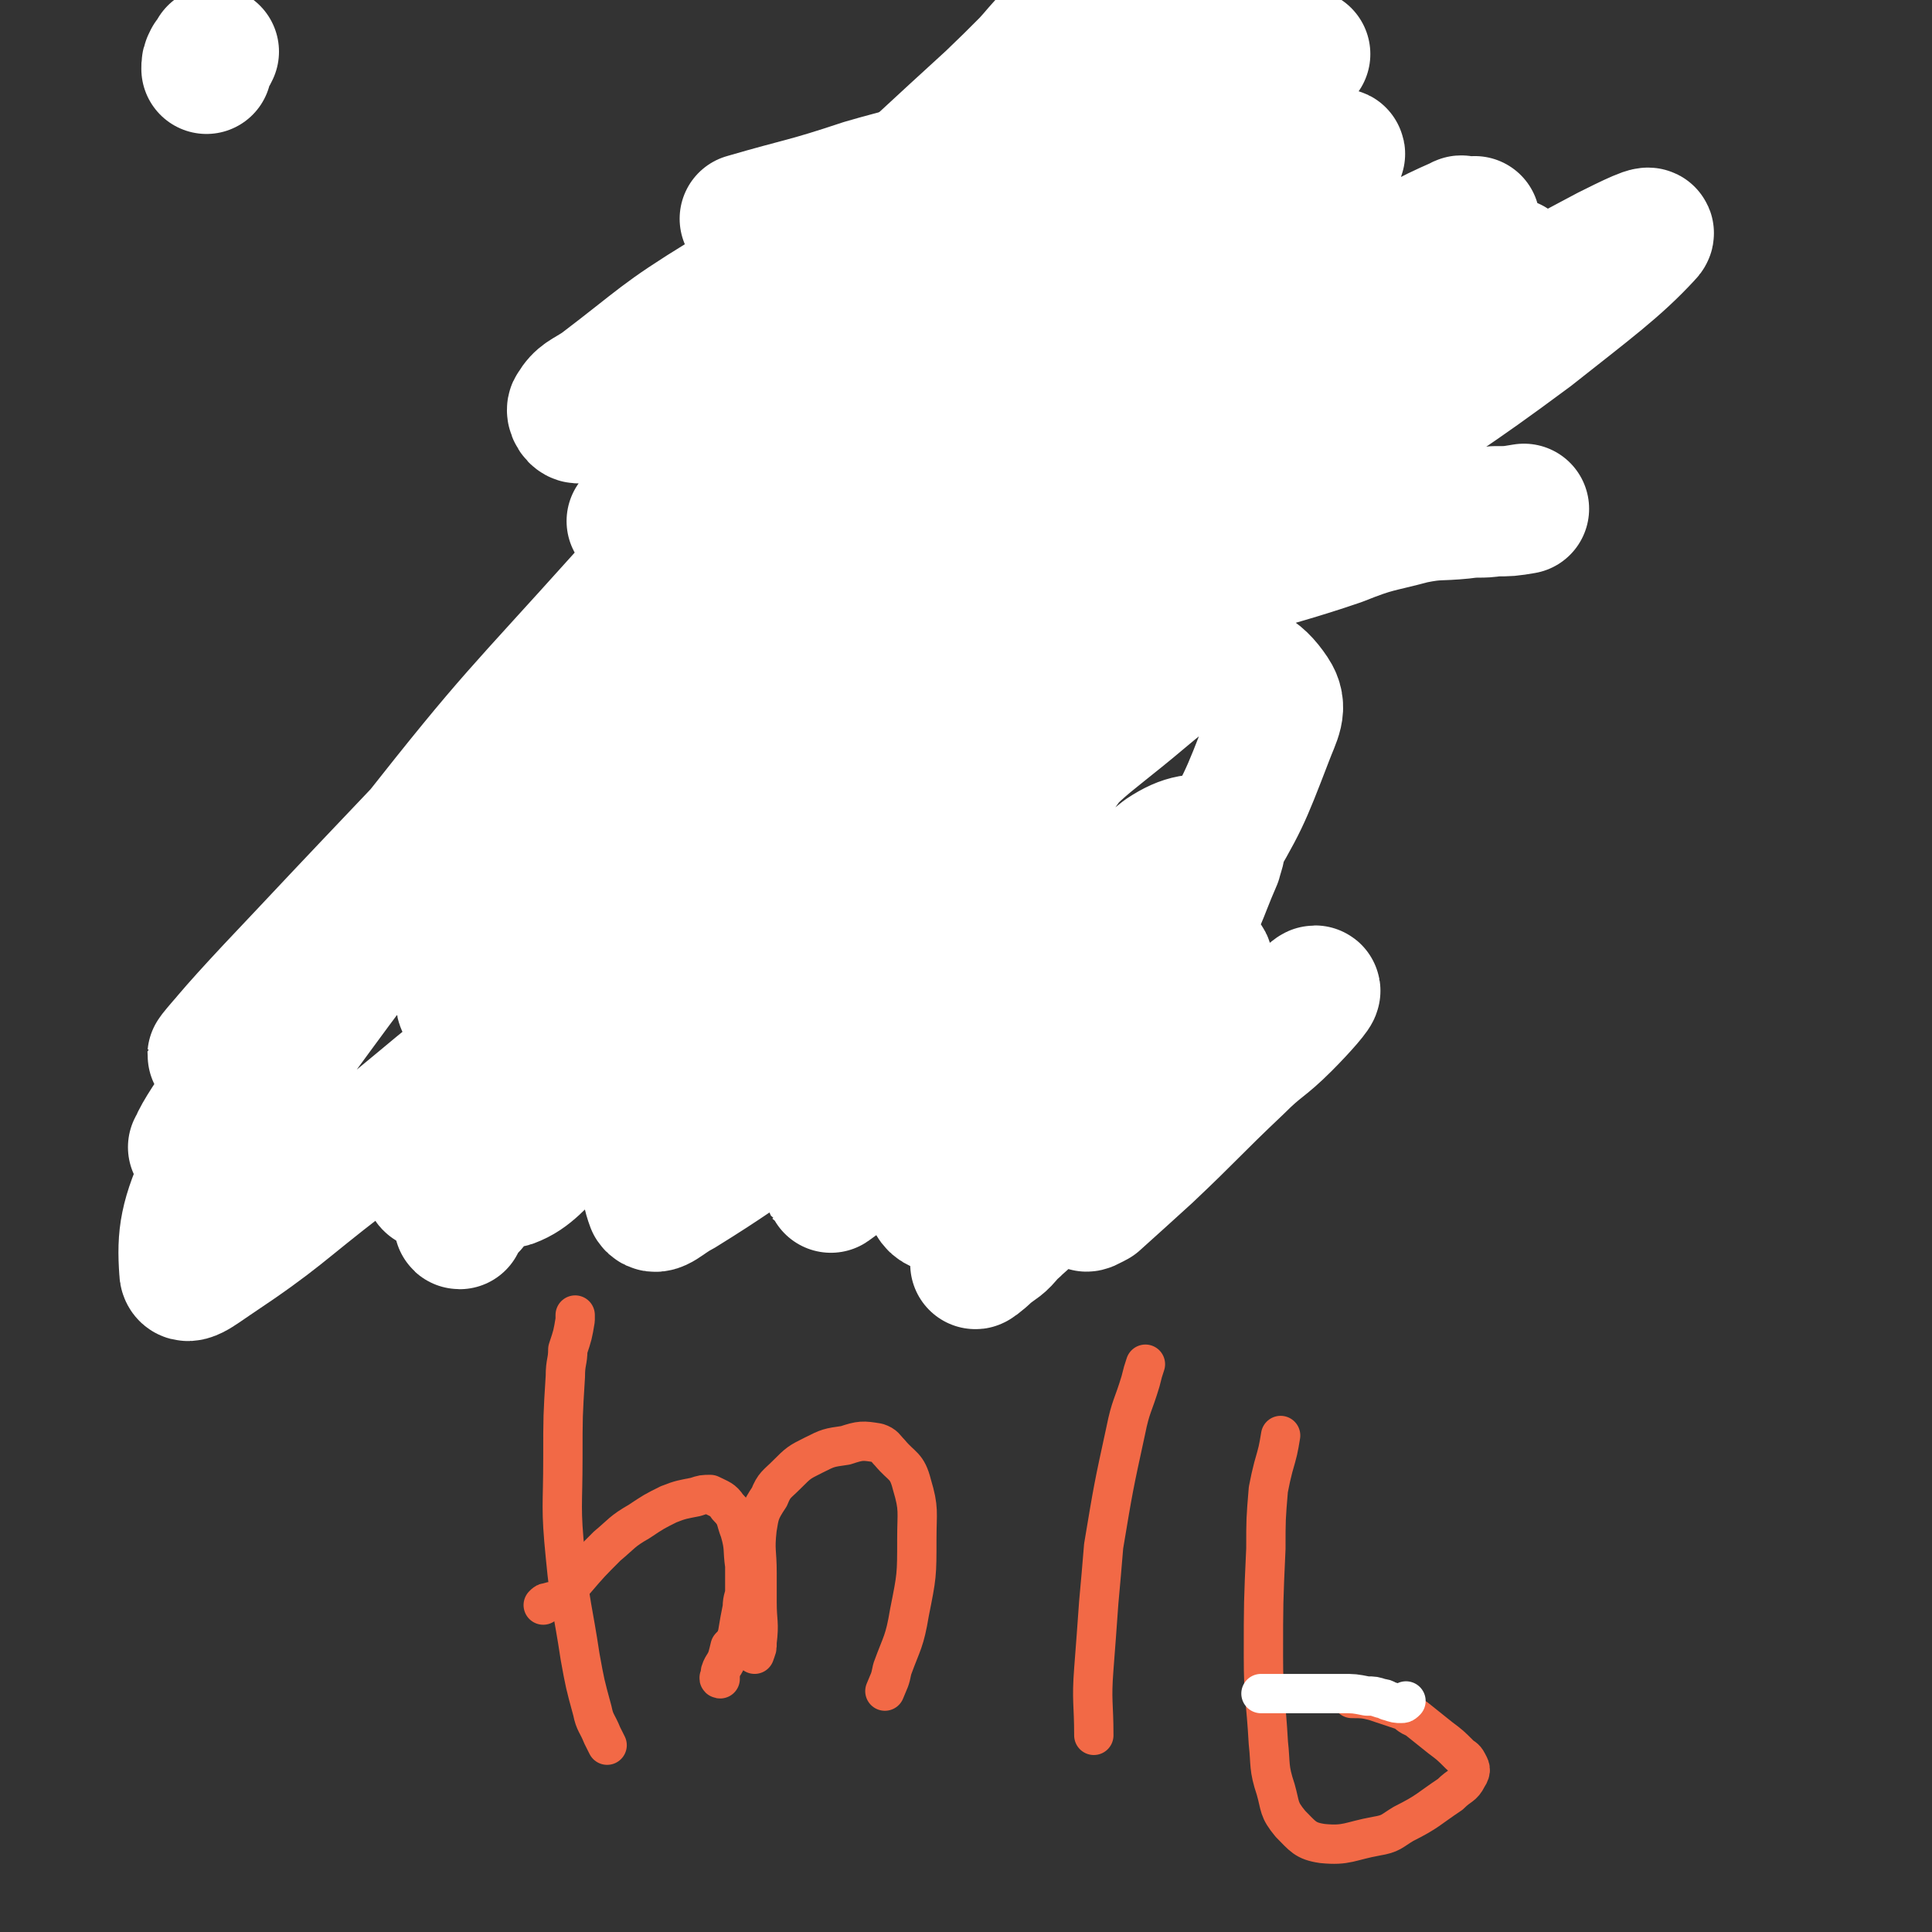 <svg viewBox='0 0 786 786' version='1.1' xmlns='http://www.w3.org/2000/svg' xmlns:xlink='http://www.w3.org/1999/xlink'><rect x="0" y="0" width="786" height="786" fill="#333333" stroke="none"/><g fill='none' stroke='#F26946' stroke-width='16' stroke-linecap='round' stroke-linejoin='round'><path d='M246,292c0,0 0,0 0,0 -1,25 0,25 -2,49 -2,41 -9,81 -7,81 3,0 7,-41 18,-81 10,-37 10,-37 24,-73 20,-51 24,-50 44,-100 4,-13 9,-24 5,-26 -4,-2 -11,8 -20,18 -33,36 -37,34 -63,75 -30,45 -31,46 -49,97 -16,40 -13,42 -19,85 -2,12 -3,13 1,25 6,20 5,29 19,38 10,6 18,2 29,-8 37,-36 39,-38 67,-84 40,-63 36,-65 69,-133 29,-61 28,-61 54,-124 10,-23 9,-23 18,-47 3,-7 8,-11 4,-15 -6,-7 -14,-11 -24,-6 -19,9 -21,14 -34,34 -38,63 -41,64 -67,132 -23,61 -18,64 -30,128 -5,23 -7,24 -5,48 2,34 -1,40 11,67 4,8 11,8 19,4 26,-10 31,-10 49,-31 18,-20 14,-24 22,-50 23,-72 20,-73 40,-146 9,-38 10,-38 18,-76 7,-31 6,-31 12,-62 6,-33 13,-35 13,-66 0,-8 -8,-16 -14,-12 -27,22 -30,30 -53,65 -19,27 -18,28 -30,59 -25,65 -26,65 -45,132 -7,27 -7,28 -8,55 -3,47 -4,47 -1,93 1,13 0,20 10,25 13,7 24,10 37,-1 31,-29 33,-36 52,-79 26,-60 20,-63 38,-127 10,-34 9,-34 18,-68 14,-52 14,-53 28,-105 2,-7 5,-7 4,-14 -1,-9 -3,-22 -9,-17 -23,17 -29,28 -48,62 -18,33 -17,35 -25,72 -16,80 -19,81 -23,163 -2,59 3,60 11,118 2,15 3,16 10,28 4,7 7,13 13,10 21,-8 30,-10 41,-33 25,-56 18,-62 31,-125 10,-46 7,-47 15,-94 5,-32 5,-32 10,-64 '/><path d='M247,710c0,0 0,0 0,0 -1,-2 -1,-2 -2,-4 -2,-5 -3,-5 -4,-10 -3,-11 -3,-11 -5,-22 -3,-20 -4,-20 -6,-41 -2,-20 -1,-20 -1,-40 0,-17 0,-17 1,-33 0,-6 1,-6 1,-11 2,-6 2,-6 3,-12 0,-1 0,-1 0,-2 '/><path d='M221,653c0,0 0,0 0,0 1,-1 1,-1 2,-1 2,-1 2,0 4,-1 4,-3 3,-4 7,-8 6,-7 6,-7 13,-14 6,-5 6,-6 13,-10 6,-4 6,-4 12,-7 5,-2 6,-2 11,-3 3,-1 3,-1 6,-1 4,2 5,2 7,5 4,4 3,5 5,10 2,7 1,7 2,14 0,5 0,5 0,10 0,3 -1,3 -1,7 -1,5 -1,5 -2,11 -1,3 -1,3 -3,5 -1,4 -1,5 -3,8 -1,2 -1,2 -1,4 -1,1 0,1 0,1 '/><path d='M307,673c0,0 0,0 0,0 1,-3 1,-2 1,-5 1,-8 0,-8 0,-16 0,-6 0,-6 0,-12 0,-9 -1,-9 0,-18 1,-6 1,-7 5,-13 2,-5 3,-5 7,-9 5,-5 5,-5 11,-8 6,-3 6,-3 13,-4 6,-2 7,-2 13,-1 3,1 3,2 5,4 5,6 7,5 9,13 3,10 2,11 2,22 0,15 0,15 -3,30 -2,12 -3,12 -7,23 -1,5 -1,4 -3,9 '/><path d='M445,706c0,0 0,0 0,0 0,-13 -1,-14 0,-27 1,-13 1,-13 2,-27 1,-11 1,-11 2,-23 4,-24 4,-24 9,-47 2,-10 3,-10 6,-20 1,-4 1,-4 2,-7 '/><path d='M521,584c0,0 0,0 0,0 -1,6 -1,6 -3,13 -1,4 -1,4 -2,9 -1,12 -1,12 -1,24 -1,22 -1,22 -1,44 0,17 1,17 2,35 1,9 0,10 3,19 2,7 1,8 6,14 5,5 6,7 13,8 10,1 11,-1 22,-3 6,-1 6,-2 11,-5 10,-5 10,-6 19,-12 4,-4 5,-3 7,-7 2,-3 1,-4 0,-6 -1,-2 -2,-2 -3,-3 -4,-4 -4,-4 -8,-7 -5,-4 -5,-4 -10,-8 -3,-1 -3,-2 -5,-3 -6,-2 -6,-2 -12,-4 -4,-1 -5,-1 -9,-1 '/></g>
<g fill='none' stroke='#FFFFFF' stroke-width='16' stroke-linecap='round' stroke-linejoin='round'><path d='M572,692c0,0 0,0 0,0 -1,1 -1,1 -2,1 -2,0 -2,0 -5,-1 -1,0 -1,-1 -3,-1 -3,-1 -3,-1 -6,-1 -5,-1 -5,-1 -10,-1 -7,0 -7,0 -14,0 -3,0 -3,0 -7,0 -6,0 -6,0 -12,0 0,0 0,0 0,0 '/></g>
<g fill='none' stroke='#FFFFFF' stroke-width='53' stroke-linecap='round' stroke-linejoin='round'><path d='M620,207c0,0 0,0 0,0 -6,1 -6,1 -12,1 -6,1 -6,0 -13,1 -10,1 -10,0 -20,2 -15,4 -15,3 -30,9 -35,12 -38,9 -71,27 -38,21 -37,24 -72,52 -16,13 -17,13 -30,29 -19,25 -21,26 -33,54 -5,11 -3,13 0,25 1,11 -1,16 8,20 21,9 29,15 52,6 37,-14 36,-22 68,-50 15,-14 14,-15 25,-33 14,-24 14,-24 24,-50 3,-8 6,-12 2,-18 -6,-9 -12,-12 -24,-11 -14,0 -17,3 -29,13 -26,22 -30,21 -49,50 -16,23 -14,26 -20,54 -3,11 -1,12 2,22 1,7 0,12 7,14 14,3 20,5 35,-3 22,-12 22,-18 39,-39 10,-14 9,-16 16,-32 1,-4 3,-8 0,-8 -8,-1 -13,-1 -22,5 -20,16 -20,18 -36,40 -11,14 -10,15 -18,32 -1,3 -2,5 0,7 7,2 10,3 18,0 17,-7 16,-10 32,-20 11,-7 12,-10 21,-15 1,-1 2,1 1,2 -10,18 -10,19 -23,35 -8,11 -9,10 -18,19 -11,13 -11,13 -23,25 -2,3 -5,6 -4,5 2,-1 5,-4 10,-8 18,-15 18,-15 35,-30 12,-10 11,-10 23,-20 1,-1 4,-2 4,-2 -1,2 -3,4 -6,7 -11,12 -11,11 -21,24 -8,9 -13,13 -15,19 0,2 5,0 9,-2 11,-7 10,-9 20,-17 18,-16 18,-16 37,-31 8,-7 15,-14 16,-14 1,0 -5,7 -12,14 -9,9 -10,8 -19,17 -19,18 -19,19 -37,36 -11,10 -11,10 -21,19 -2,1 -5,3 -4,1 4,-6 6,-9 13,-17 3,-4 3,-3 5,-7 4,-5 9,-10 8,-10 -1,-1 -6,3 -11,8 -15,11 -15,11 -29,23 -12,10 -11,10 -23,20 -4,3 -7,6 -8,7 -1,1 2,-1 5,-4 5,-4 5,-3 9,-8 7,-6 6,-7 12,-13 8,-9 9,-9 17,-17 4,-4 10,-9 9,-8 -2,1 -7,5 -14,11 -4,3 -4,4 -8,7 -5,4 -7,7 -11,8 -1,0 1,-4 2,-6 12,-15 14,-14 26,-29 7,-8 7,-8 13,-18 10,-14 15,-15 19,-29 1,-5 -3,-10 -8,-8 -24,7 -26,11 -49,25 -29,18 -27,20 -54,39 -8,6 -8,6 -16,12 -6,3 -13,9 -11,7 2,-3 9,-9 19,-18 27,-24 26,-25 54,-49 20,-18 21,-17 42,-33 5,-4 10,-9 11,-6 2,6 1,13 -4,24 -14,30 -15,30 -34,57 -13,17 -14,20 -31,31 -6,4 -15,4 -16,-1 -2,-14 2,-20 10,-38 7,-18 9,-18 19,-35 3,-5 6,-5 6,-9 1,-2 -2,-4 -5,-3 -27,13 -27,15 -53,31 -19,11 -18,11 -36,23 -22,14 -22,15 -43,28 -6,3 -10,8 -12,5 -3,-8 -3,-15 2,-27 17,-42 16,-44 42,-81 22,-31 26,-29 55,-54 11,-10 14,-11 26,-17 1,0 0,3 -1,4 -16,14 -17,13 -34,27 -24,19 -24,19 -48,39 -14,11 -15,14 -27,22 -1,1 0,-2 1,-3 19,-20 19,-21 40,-39 11,-10 12,-10 24,-19 15,-10 19,-16 30,-20 4,-1 2,6 -1,10 -21,25 -24,24 -47,48 -23,25 -23,25 -47,49 -6,7 -7,6 -13,13 -2,2 -5,6 -4,5 10,-8 14,-12 27,-23 30,-26 30,-26 60,-51 18,-15 18,-15 36,-29 4,-3 7,-5 7,-5 1,1 -2,4 -5,7 -20,22 -20,22 -41,43 -21,20 -22,20 -43,40 -6,4 -11,8 -11,9 -1,1 5,-2 9,-6 31,-26 31,-26 61,-54 28,-25 28,-25 56,-51 6,-5 6,-5 11,-11 3,-4 7,-9 4,-8 -17,6 -23,9 -44,22 -47,30 -47,32 -93,64 -41,28 -41,28 -81,57 -12,8 -12,8 -23,16 -9,8 -16,15 -18,15 -2,0 5,-8 12,-15 23,-23 23,-23 47,-45 21,-19 22,-19 44,-37 5,-5 8,-7 12,-9 1,-1 -2,1 -3,2 -23,21 -23,21 -46,42 -12,10 -12,11 -24,21 -14,11 -14,11 -28,22 -1,1 -2,0 -3,1 '/><path d='M600,90c0,0 0,0 0,0 -1,1 -1,2 -3,1 -2,0 -2,-2 -3,-1 -16,7 -16,8 -32,17 -16,10 -16,10 -32,21 -19,13 -18,13 -36,27 -38,29 -38,29 -77,58 -26,20 -26,21 -53,40 -13,9 -13,9 -25,17 -2,1 -6,3 -5,2 9,-6 13,-7 25,-15 21,-13 21,-13 42,-27 48,-30 47,-32 96,-61 37,-23 37,-23 75,-42 17,-9 18,-8 36,-15 3,-1 7,-1 6,0 -14,18 -18,21 -37,39 -18,18 -19,17 -38,34 -36,31 -35,31 -71,62 -19,16 -19,16 -38,31 -4,3 -12,8 -9,6 11,-14 17,-21 37,-38 43,-39 43,-39 89,-75 21,-17 21,-17 45,-32 30,-20 30,-20 62,-37 8,-4 20,-10 16,-6 -12,13 -23,21 -47,40 -35,26 -36,25 -71,50 -56,40 -57,39 -113,80 -22,16 -22,16 -44,32 -24,17 -23,18 -48,32 -4,3 -13,5 -10,2 29,-35 35,-41 73,-78 25,-23 26,-22 53,-43 47,-36 47,-35 95,-69 15,-10 15,-10 30,-19 13,-8 25,-15 27,-16 2,0 -9,8 -19,14 -44,32 -44,31 -88,62 -55,40 -55,40 -109,80 -36,26 -35,26 -70,53 -8,6 -11,9 -15,12 -2,1 0,-3 2,-5 17,-19 16,-20 34,-37 38,-37 38,-37 79,-72 27,-23 28,-22 57,-43 8,-6 19,-14 16,-11 -7,8 -18,17 -37,33 -56,46 -56,45 -113,90 -30,25 -30,25 -61,49 -41,32 -41,32 -83,64 -10,7 -16,16 -19,14 -4,-2 0,-13 6,-22 18,-25 20,-25 42,-46 51,-49 50,-51 105,-95 33,-27 38,-33 70,-47 6,-2 7,8 5,14 -7,17 -11,18 -24,34 -37,46 -37,46 -76,90 -29,31 -30,30 -60,59 -6,6 -7,6 -13,11 -4,3 -8,8 -7,6 4,-3 8,-8 17,-15 18,-15 18,-16 36,-30 10,-7 17,-12 20,-12 1,-1 -6,5 -12,11 -20,19 -21,19 -41,38 -9,8 -8,8 -17,16 -9,9 -8,9 -17,18 -1,1 -2,1 -2,1 3,-3 4,-3 8,-7 3,-2 6,-5 5,-4 0,2 -3,5 -6,11 -10,14 -9,14 -19,28 -8,11 -8,11 -17,22 -3,3 -6,7 -5,7 0,-1 3,-5 7,-10 17,-15 17,-15 34,-30 17,-15 17,-15 35,-30 9,-7 11,-9 18,-13 1,0 -1,2 -2,4 -7,7 -7,7 -15,14 -17,16 -17,16 -35,31 -10,9 -13,14 -21,17 -3,1 -3,-5 -1,-10 9,-21 10,-21 23,-41 9,-15 10,-14 20,-28 2,-3 5,-8 2,-7 -13,4 -19,7 -35,18 -40,28 -38,30 -77,60 -26,20 -26,22 -53,40 -6,4 -12,9 -12,4 -1,-14 0,-22 9,-41 13,-27 17,-26 35,-50 30,-41 30,-41 62,-80 12,-15 26,-30 25,-29 -1,2 -15,18 -30,36 -33,39 -33,39 -66,77 -12,13 -12,13 -24,27 -4,5 -9,12 -7,9 2,-5 7,-12 15,-24 36,-51 35,-52 74,-100 41,-52 42,-51 86,-100 23,-26 24,-26 49,-51 3,-3 7,-6 6,-5 -1,3 -5,8 -11,14 -41,46 -41,46 -83,91 -46,50 -46,49 -92,98 -19,20 -30,32 -36,40 -3,3 7,-9 16,-18 49,-48 47,-50 98,-97 34,-32 35,-30 71,-60 54,-46 53,-46 108,-90 21,-17 41,-32 44,-33 1,-1 -18,15 -36,29 -55,46 -55,46 -109,93 -21,18 -20,18 -40,36 -19,17 -43,38 -37,33 12,-9 36,-31 73,-61 70,-56 69,-58 142,-112 48,-37 49,-36 99,-70 14,-9 31,-19 29,-16 -5,5 -21,17 -42,33 -54,42 -55,41 -109,83 -51,39 -51,40 -101,79 -18,14 -35,29 -36,27 -2,-2 14,-19 30,-35 56,-59 56,-59 115,-115 59,-55 61,-53 121,-106 4,-4 4,-4 8,-7 '/><path d='M438,60c0,0 0,0 0,0 -32,23 -32,22 -63,45 -21,16 -20,16 -40,33 -19,14 -19,14 -37,29 -15,12 -35,29 -30,25 11,-7 31,-24 61,-48 26,-22 26,-22 53,-43 28,-24 28,-24 56,-47 31,-25 31,-25 62,-50 '/><path d='M433,33c0,0 0,0 0,0 -24,15 -23,17 -48,30 -16,8 -17,7 -34,12 -24,8 -24,7 -48,14 '/><path d='M494,59c0,0 0,0 0,0 2,1 6,1 4,1 -5,0 -8,-1 -17,-1 -3,0 -3,0 -7,0 -10,0 -10,-2 -20,0 -28,5 -29,6 -57,14 -16,5 -17,5 -32,12 -36,17 -37,16 -71,36 -26,16 -25,17 -50,36 -6,4 -8,4 -11,9 -1,1 1,5 3,4 37,-22 40,-23 76,-51 47,-37 46,-38 91,-79 21,-20 36,-37 41,-42 3,-3 -13,12 -24,25 -43,48 -43,49 -85,98 -31,36 -30,36 -61,72 -8,10 -9,10 -17,19 '/><path d='M87,21c0,0 0,0 0,0 -1,2 -1,2 -2,3 -1,2 -1,2 -1,4 '/></g>
</svg>